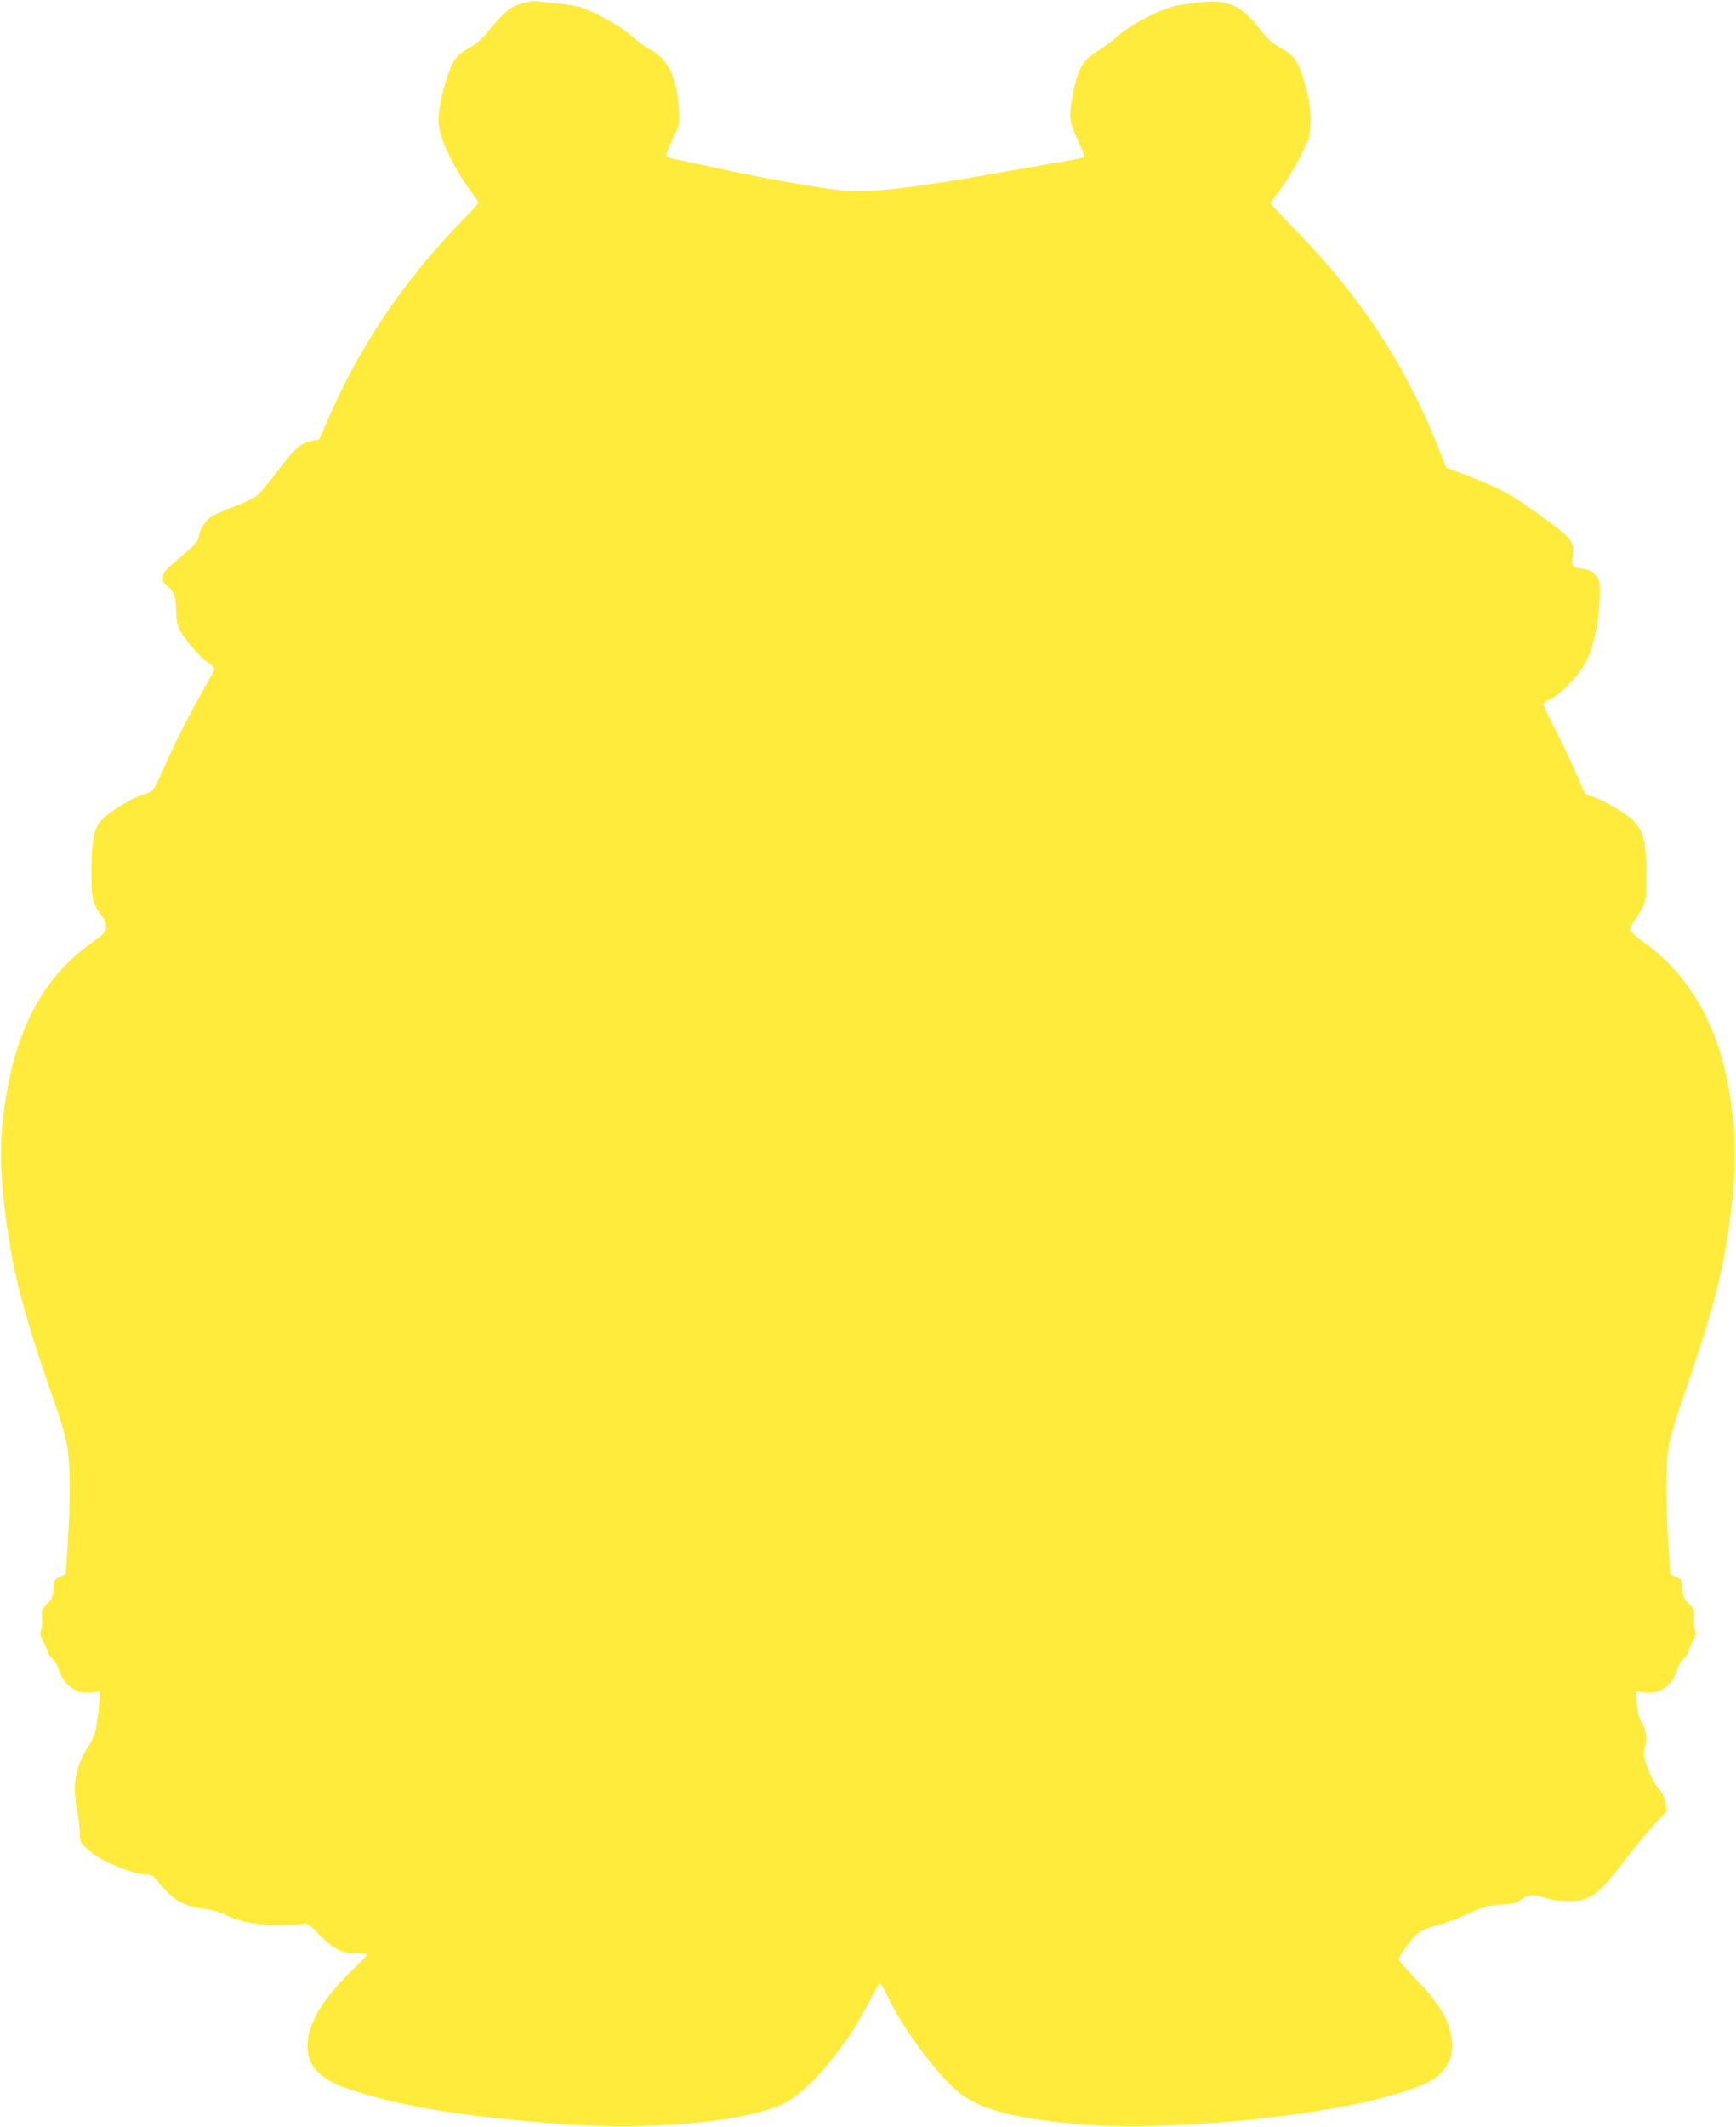 <?xml version="1.0" standalone="no"?>
<!DOCTYPE svg PUBLIC "-//W3C//DTD SVG 20010904//EN"
 "http://www.w3.org/TR/2001/REC-SVG-20010904/DTD/svg10.dtd">
<svg version="1.0" xmlns="http://www.w3.org/2000/svg"
 width="1045pt" height="1280pt" viewBox="0 0 1045 1280"
 preserveAspectRatio="xMidYMid meet">
<g transform="translate(0,1280) scale(0.1,-0.1)"
fill="#ffeb3b" stroke="none">
<path d="M3165 12786 c-90 -22 -121 -47 -239 -189 -28 -34 -68 -68 -95 -82
-79 -40 -108 -78 -141 -185 -70 -228 -67 -305 19 -475 33 -66 85 -153 116
-193 30 -40 55 -77 55 -81 0 -5 -43 -53 -96 -107 -351 -359 -614 -748 -811
-1199 l-52 -120 -41 -7 c-68 -12 -104 -43 -204 -176 -53 -70 -112 -140 -131
-155 -20 -16 -83 -46 -141 -67 -58 -22 -118 -49 -134 -60 -35 -25 -66 -74 -74
-120 -5 -29 -25 -50 -111 -124 -95 -80 -105 -91 -105 -122 0 -25 7 -38 26 -50
39 -26 54 -65 54 -146 0 -49 6 -86 19 -114 24 -52 130 -175 176 -204 19 -12
35 -27 35 -34 0 -7 -32 -68 -71 -136 -84 -148 -180 -337 -239 -475 -52 -120
-59 -128 -113 -145 -88 -26 -239 -123 -273 -175 -31 -47 -44 -134 -44 -293 0
-165 6 -188 67 -270 17 -22 23 -42 21 -64 -3 -27 -15 -41 -86 -91 -307 -217
-477 -555 -534 -1058 -18 -157 -16 -304 5 -499 43 -390 112 -662 311 -1225 32
-89 63 -200 71 -250 18 -110 19 -327 3 -578 l-12 -189 -35 -16 c-34 -16 -36
-20 -39 -72 -3 -48 -8 -60 -39 -92 -33 -34 -35 -40 -30 -80 3 -24 1 -57 -5
-74 -9 -26 -7 -37 16 -79 14 -28 26 -55 26 -61 0 -6 11 -21 25 -34 13 -12 30
-39 36 -59 33 -104 106 -157 199 -145 l50 7 0 -34 c0 -19 -6 -79 -14 -134 -12
-89 -18 -108 -56 -167 -78 -124 -95 -227 -65 -385 8 -43 15 -102 15 -132 0
-51 3 -57 43 -95 77 -74 270 -156 368 -156 21 0 37 -12 69 -52 81 -102 149
-142 265 -153 41 -5 89 -17 117 -31 93 -47 193 -67 328 -68 69 0 138 3 153 7
25 7 34 1 96 -62 89 -91 136 -115 224 -114 37 0 67 -4 67 -8 0 -5 -41 -47 -90
-95 -212 -204 -299 -380 -260 -524 19 -73 95 -139 204 -178 302 -110 720 -180
1326 -224 529 -39 1095 14 1325 123 151 71 385 349 520 620 31 60 59 107 64
104 5 -3 29 -47 54 -98 85 -175 272 -429 400 -542 127 -114 329 -170 737 -207
504 -45 1403 37 1880 172 217 61 294 103 341 185 24 42 29 61 29 120 -1 124
-62 235 -222 401 -54 55 -98 106 -98 113 0 24 82 132 121 161 23 16 69 35 107
44 37 8 119 39 182 67 102 47 123 53 205 58 72 5 96 10 118 28 42 33 76 36
147 13 85 -26 199 -27 256 -1 63 29 106 72 226 229 61 80 143 178 181 219 l70
73 -7 47 c-4 32 -16 59 -36 83 -32 37 -45 62 -79 150 -17 47 -19 62 -10 100
14 60 7 120 -19 156 -15 21 -23 52 -28 108 l-7 79 52 -7 c95 -12 167 40 200
145 6 20 23 47 36 59 14 13 25 28 25 34 0 6 12 33 26 61 23 42 25 53 16 79 -6
17 -8 50 -5 74 5 40 3 46 -30 80 -31 32 -36 44 -39 92 -3 52 -5 56 -39 72
l-35 16 -12 189 c-15 231 -15 456 -1 560 6 45 35 151 70 253 215 622 271 840
316 1243 29 257 21 458 -28 716 -70 364 -244 656 -501 839 -46 32 -84 66 -86
75 -2 9 8 31 21 49 14 18 37 55 51 82 24 46 26 57 26 191 0 256 -19 305 -153
394 -51 33 -120 70 -153 81 l-61 21 -67 152 c-38 84 -95 203 -127 264 -32 62
-59 119 -59 126 0 7 19 22 43 32 63 27 177 147 215 225 51 104 82 266 82 422
0 60 -3 71 -27 98 -21 23 -40 33 -73 37 -65 8 -70 15 -63 83 8 78 -7 99 -130
191 -227 168 -295 208 -497 284 l-134 51 -58 145 c-192 478 -463 889 -840
1275 -87 89 -158 165 -158 170 0 5 27 45 60 89 33 44 86 131 117 194 52 102
58 122 61 187 5 86 -9 174 -44 287 -33 103 -59 138 -134 178 -46 24 -76 51
-128 116 -81 101 -131 138 -208 156 -59 14 -100 12 -273 -13 -91 -12 -290
-112 -368 -183 -32 -29 -86 -70 -121 -91 -99 -60 -127 -111 -158 -289 -20
-116 -16 -142 36 -255 24 -51 40 -95 37 -98 -3 -3 -95 -21 -204 -39 -109 -19
-263 -46 -343 -60 -579 -102 -782 -121 -990 -91 -207 31 -451 75 -680 126
-124 27 -242 52 -262 56 -24 4 -38 12 -38 21 0 8 19 53 41 101 41 85 42 87 36
172 -13 202 -66 308 -185 369 -20 10 -67 45 -104 78 -63 56 -202 134 -303 170
-22 8 -88 18 -147 23 -58 6 -112 12 -120 14 -7 2 -35 -1 -63 -8z"/>
</g>
</svg>
